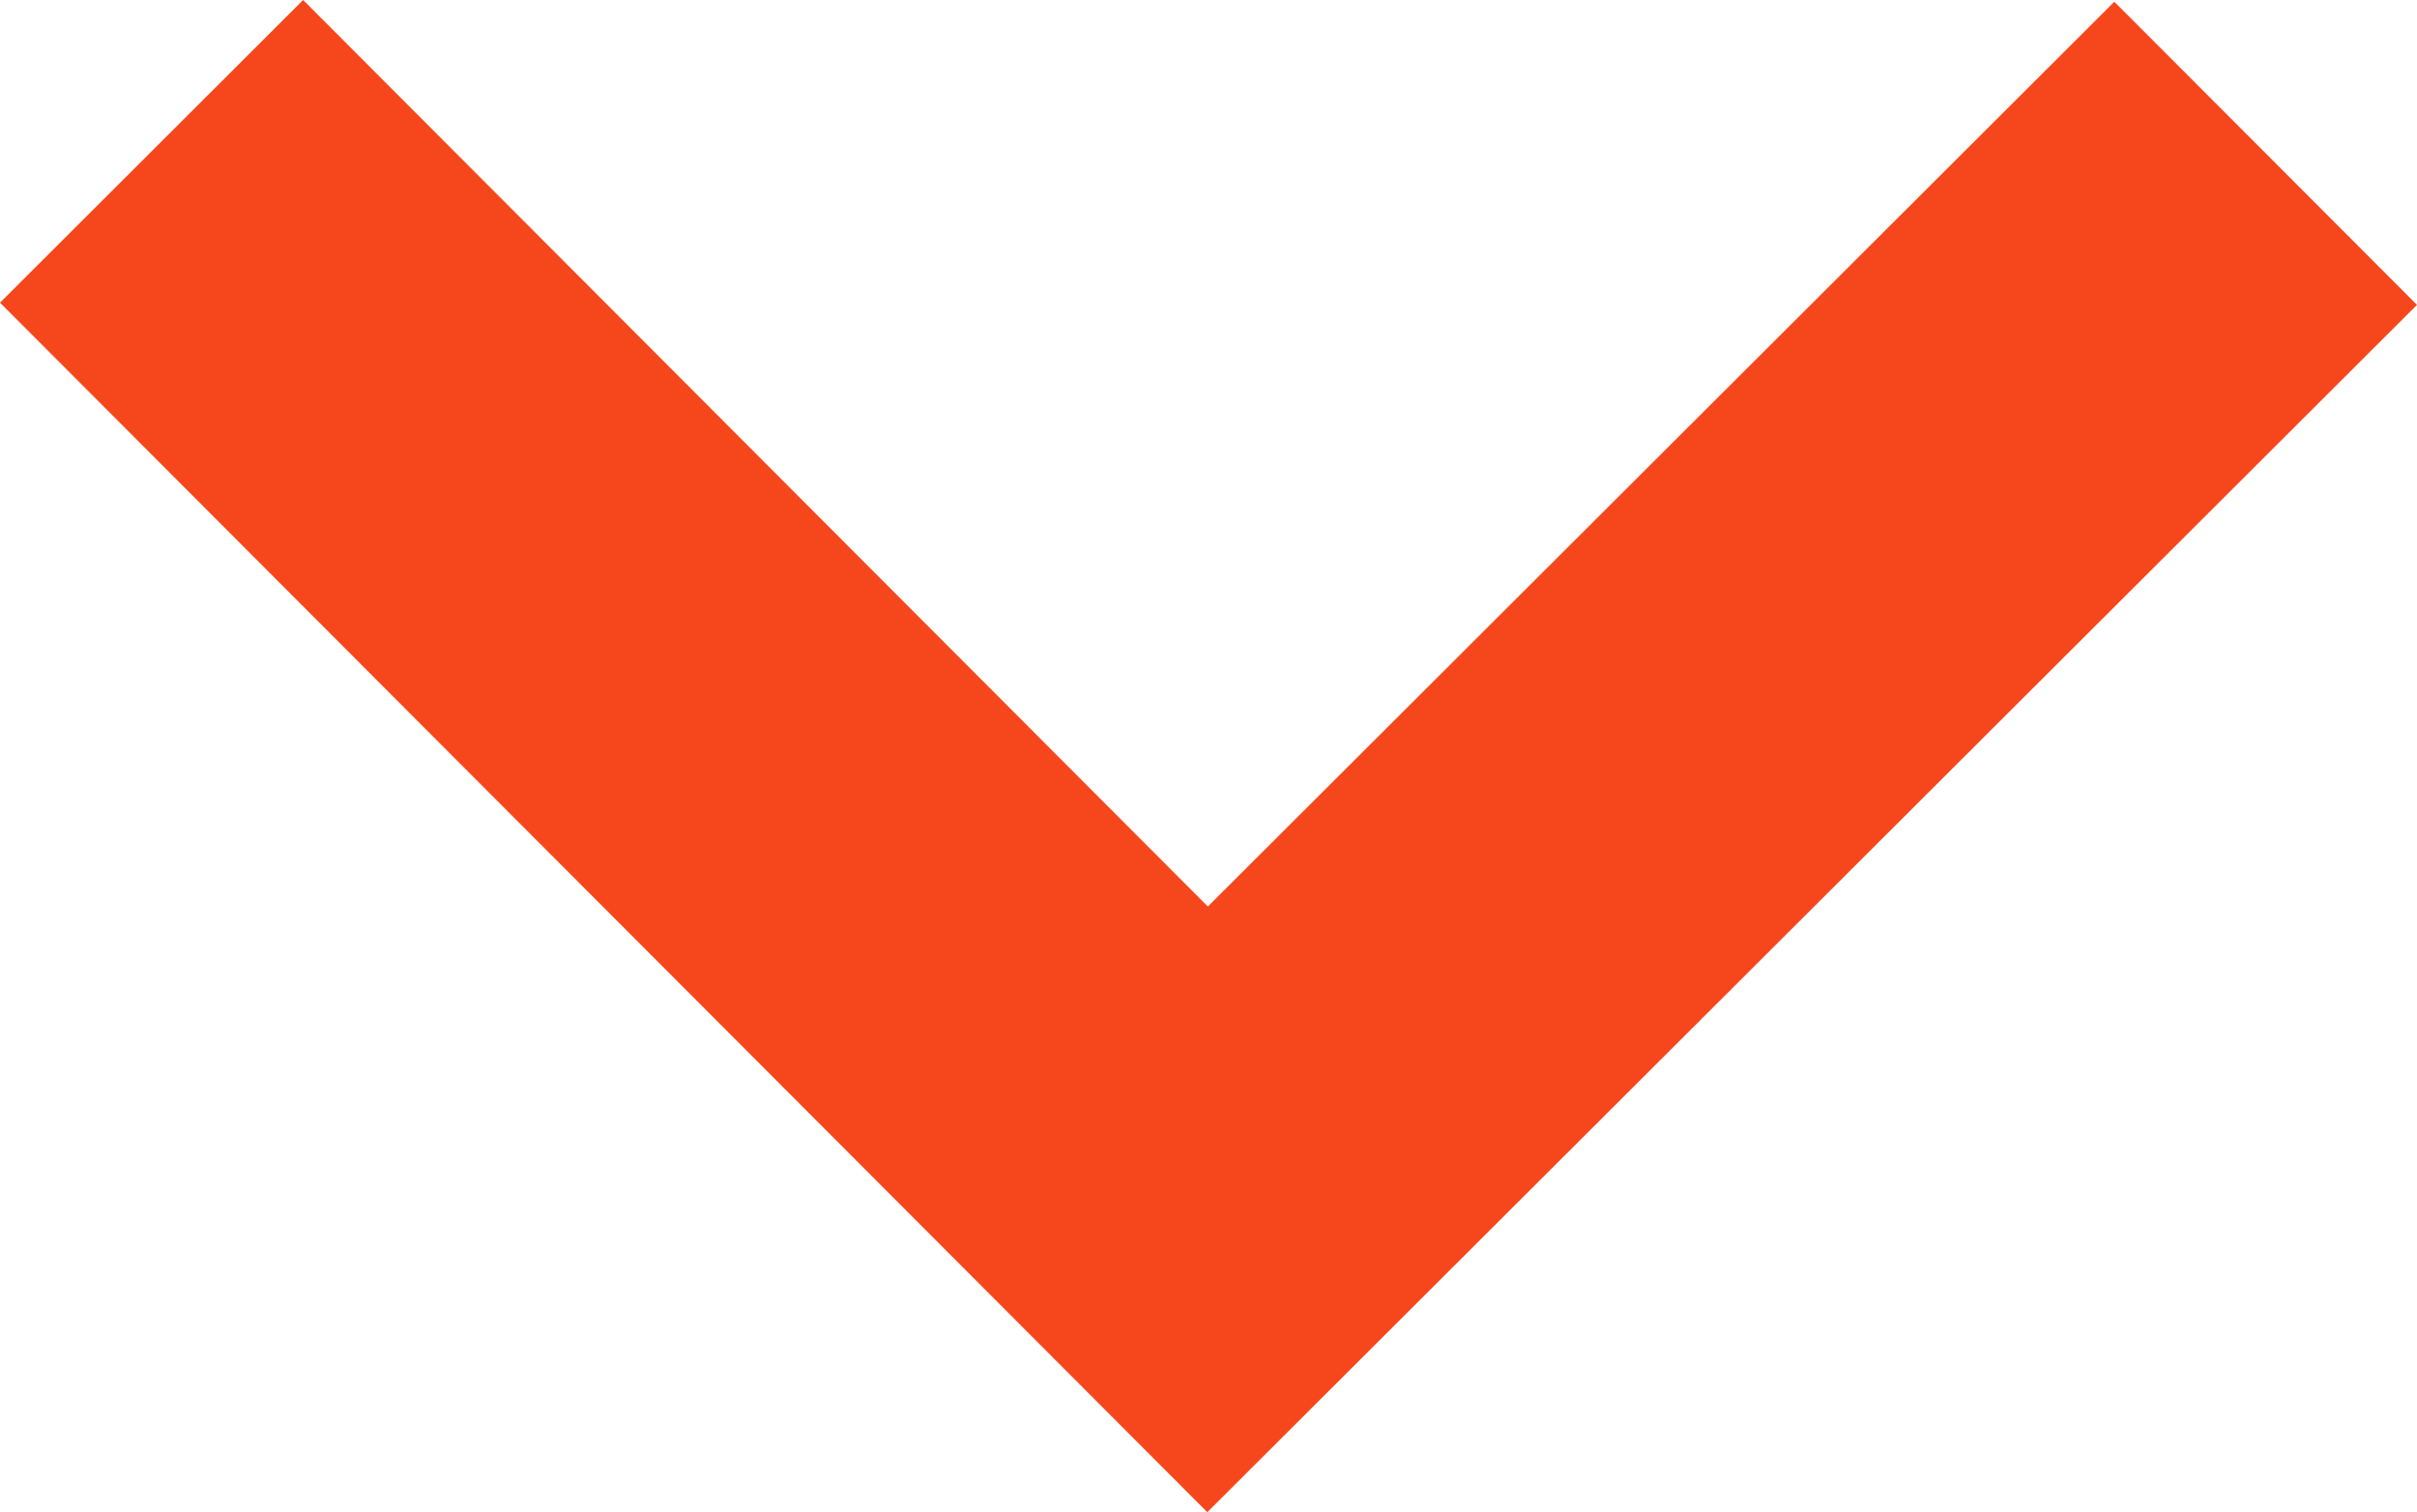 <svg xmlns="http://www.w3.org/2000/svg" width="26.312" height="16.463" viewBox="0 0 26.312 16.463">
  <path id="Shape_1" data-name="Shape 1" d="M943.971,3954.082l3.3-3.295,9.849,9.869,9.868-9.85,3.295,3.3-13.169,13.144Z" transform="translate(-943.971 -3950.787)" fill="#f6471c"/>
</svg>

